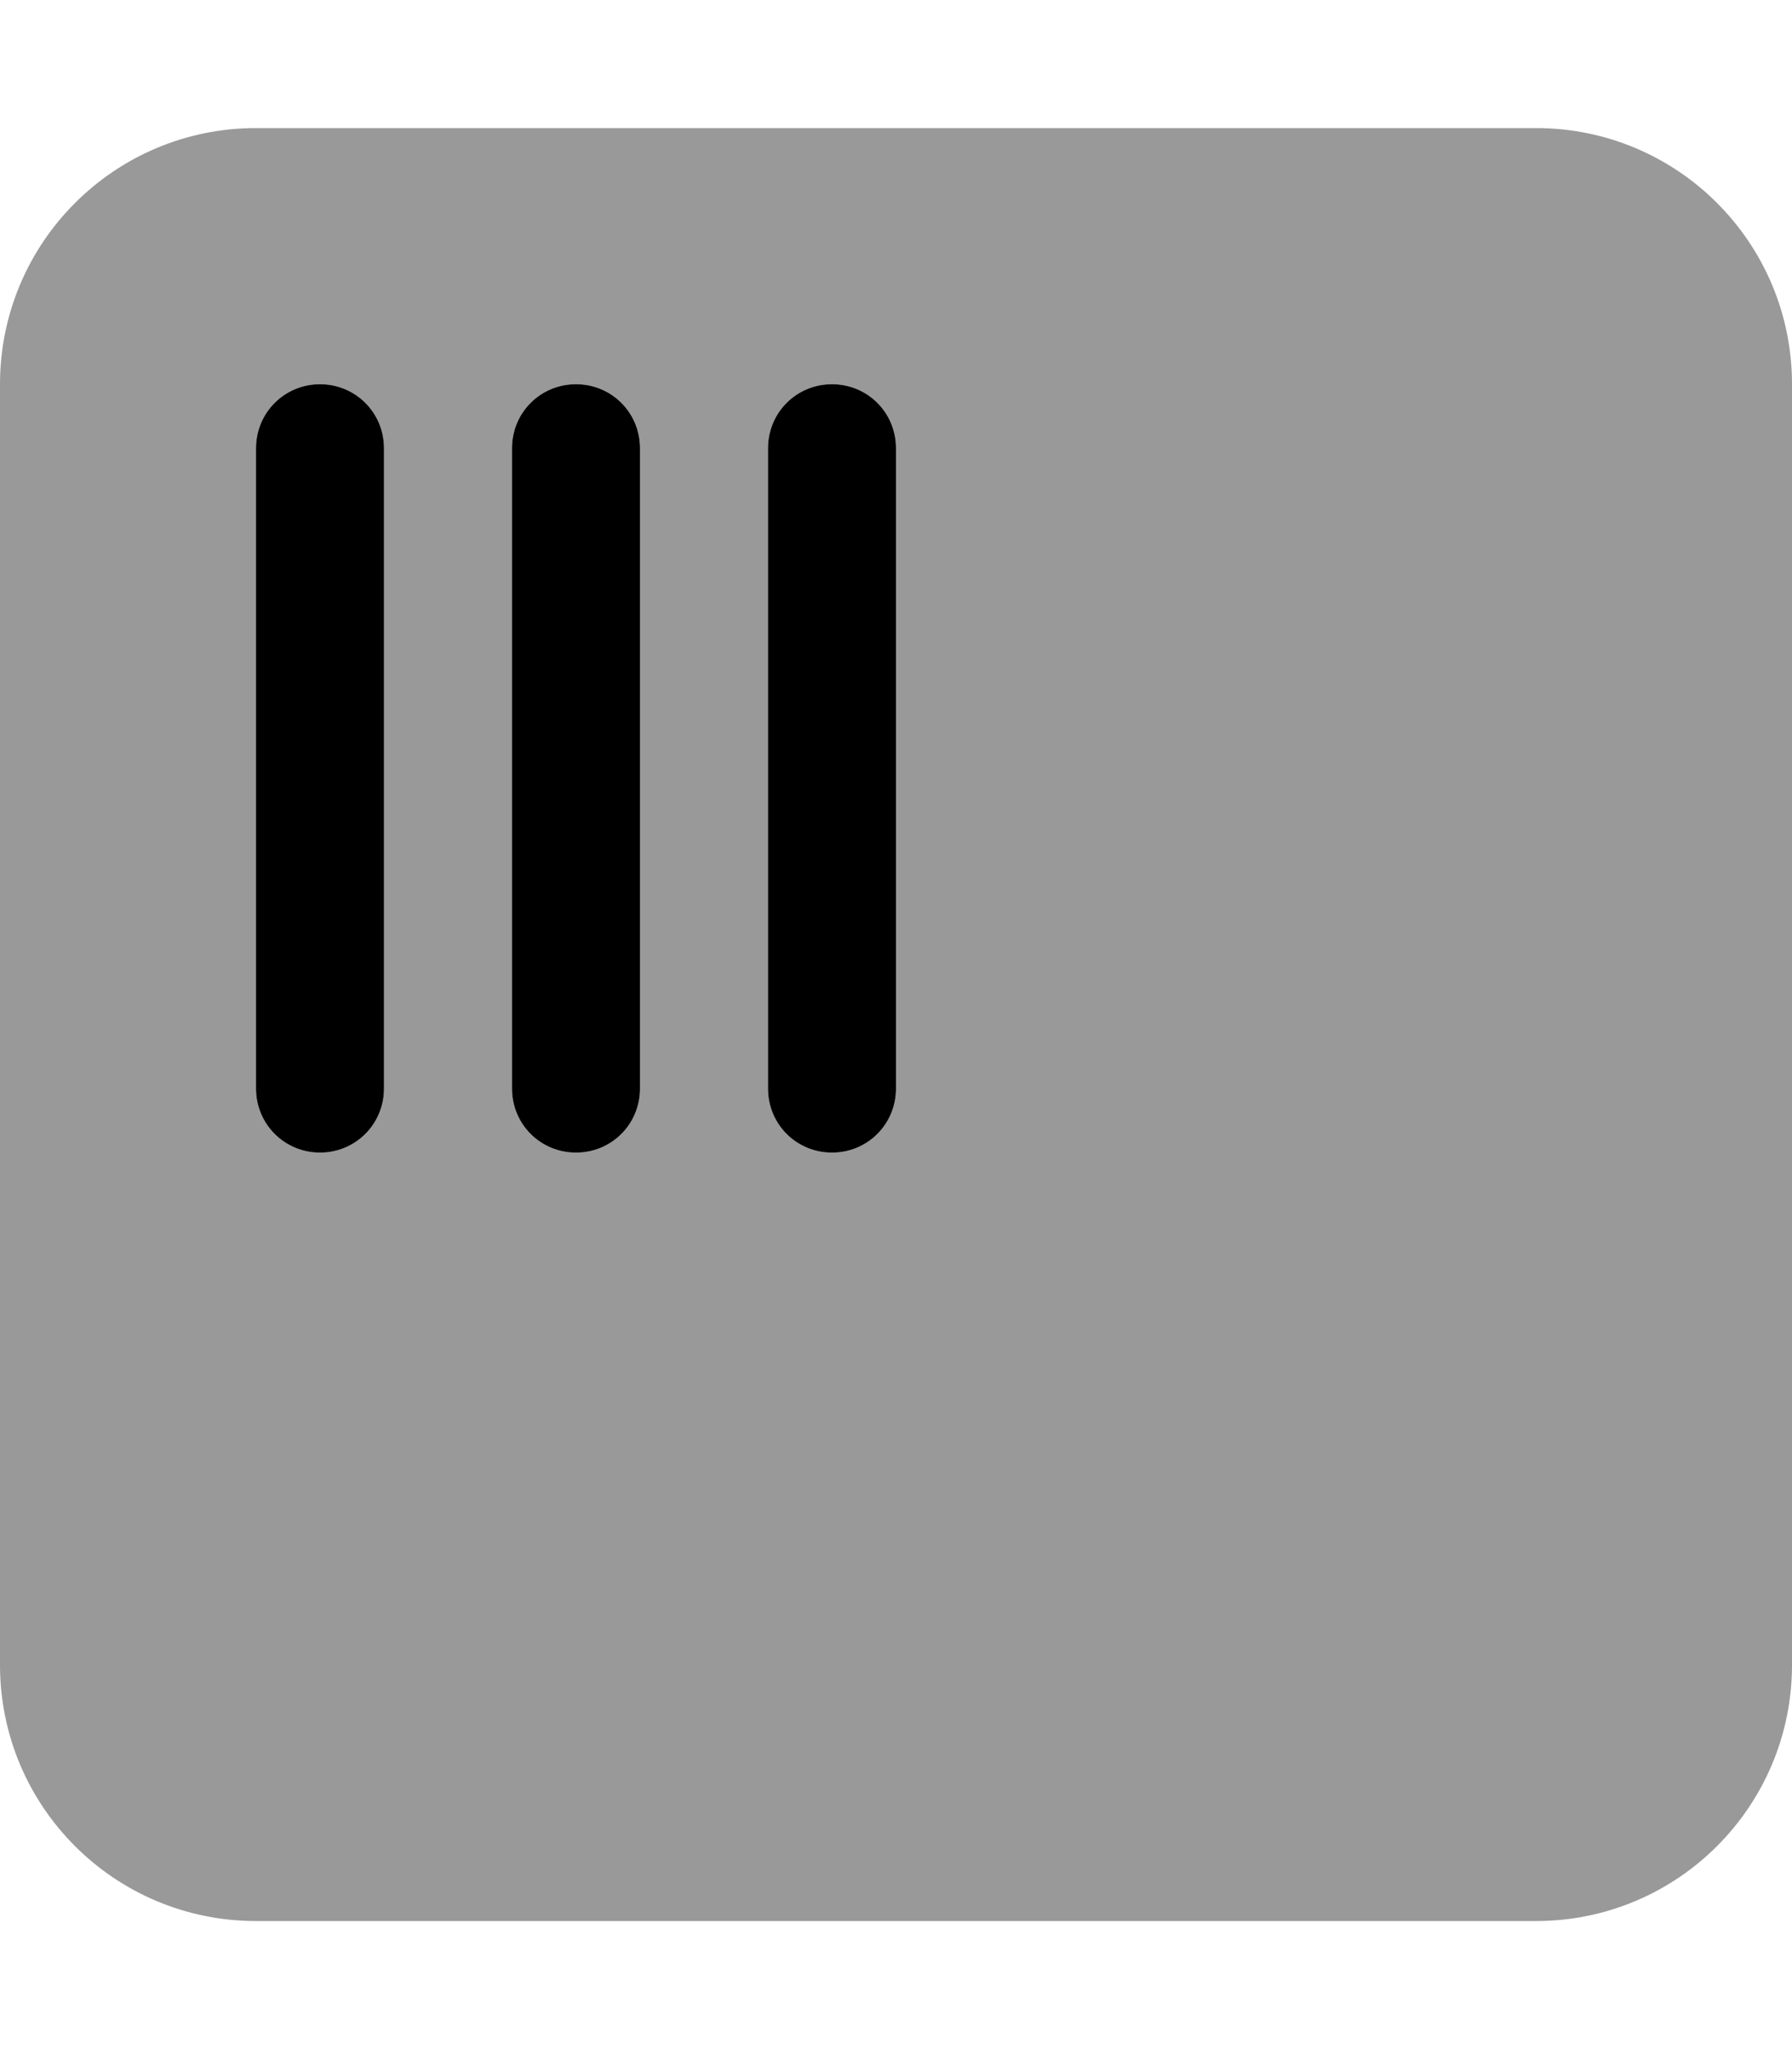 <svg xmlns="http://www.w3.org/2000/svg" viewBox="0 0 448 512"><!--! Font Awesome Pro 6.0.0-alpha3 by @fontawesome - https://fontawesome.com License - https://fontawesome.com/license (Commercial License) --><defs><style>.fa-secondary{opacity:.4}</style></defs><path class="fa-primary" d="M80 96C71.13 96 64 103.1 64 112v160C64 280.9 71.13 288 80 288S96 280.9 96 272v-160C96 103.1 88.88 96 80 96zM144 96C135.1 96 128 103.1 128 112v160C128 280.9 135.1 288 144 288S160 280.9 160 272v-160C160 103.1 152.9 96 144 96zM208 96C199.1 96 192 103.1 192 112v160C192 280.9 199.1 288 208 288S224 280.9 224 272v-160C224 103.1 216.9 96 208 96z"/><path class="fa-secondary" d="M384 32H64C28.63 32 0 60.63 0 96v320c0 35.38 28.62 64 64 64h320c35.38 0 64-28.62 64-64V96C448 60.63 419.4 32 384 32zM96 272C96 280.9 88.88 288 80 288S64 280.9 64 272v-160C64 103.1 71.13 96 80 96S96 103.1 96 112V272zM160 272C160 280.9 152.9 288 144 288S128 280.9 128 272v-160C128 103.1 135.1 96 144 96S160 103.1 160 112V272zM224 272C224 280.9 216.9 288 208 288S192 280.9 192 272v-160C192 103.1 199.1 96 208 96S224 103.1 224 112V272z"/></svg>
